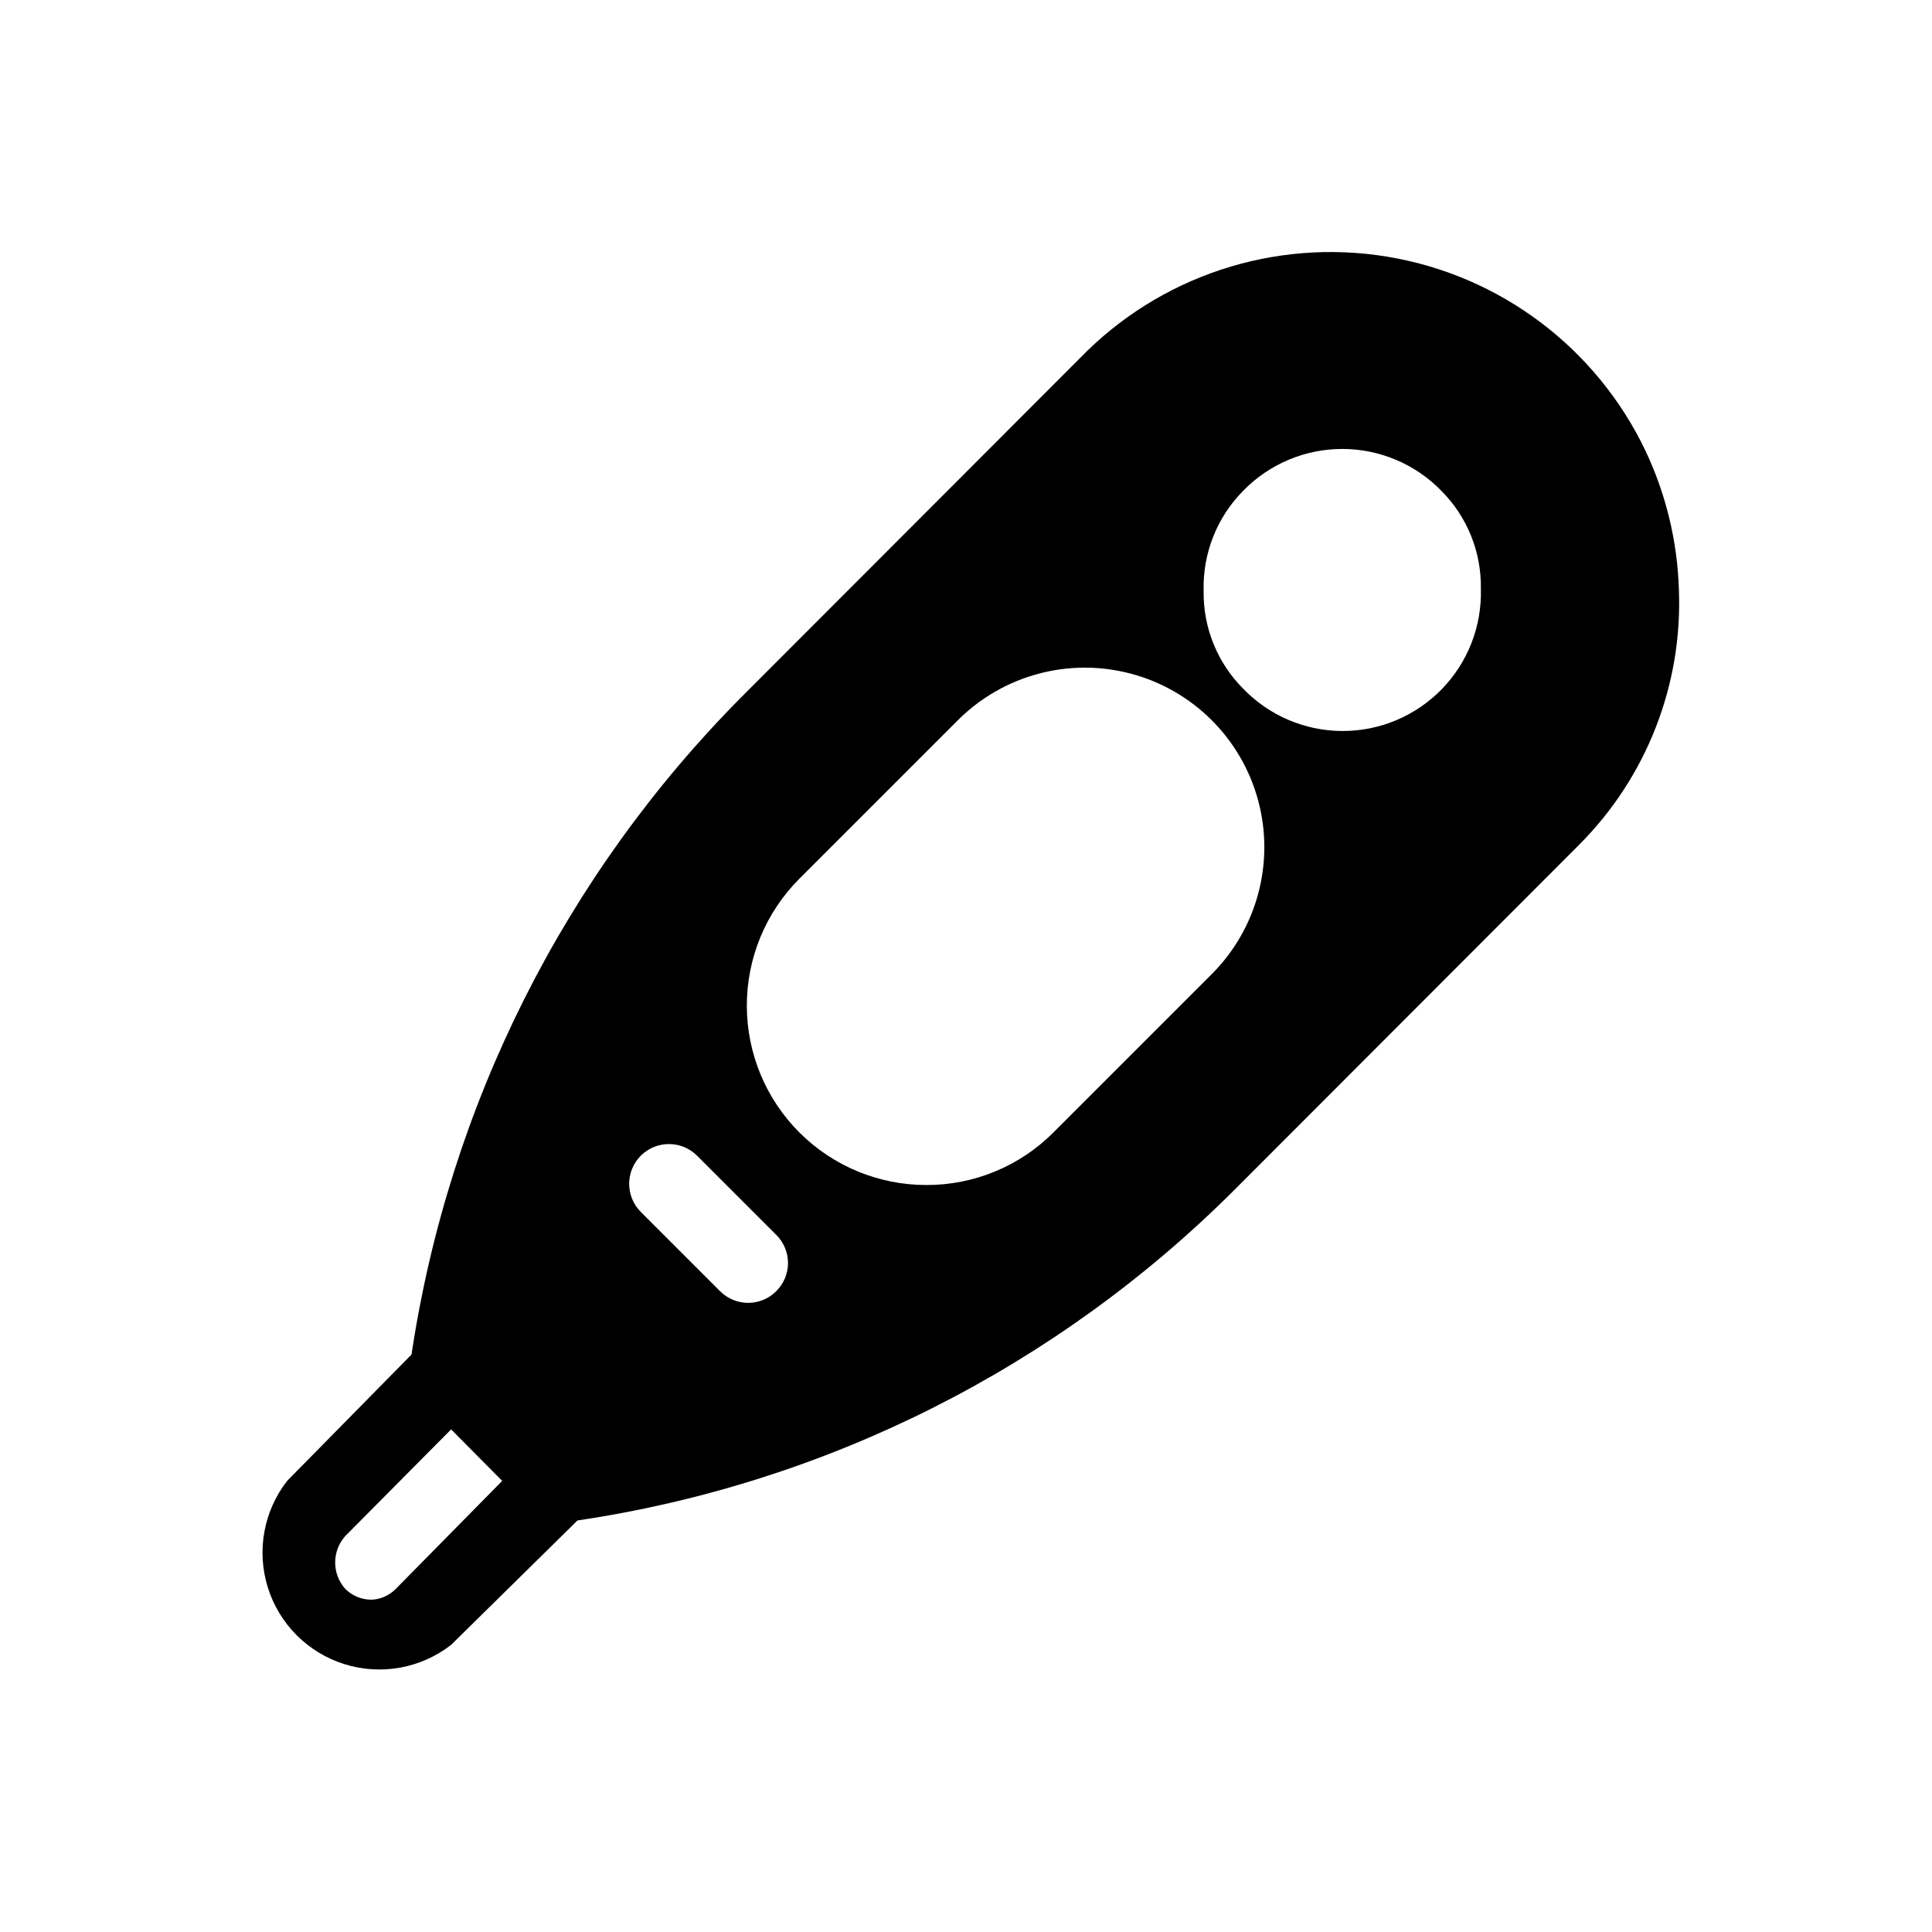 <?xml version="1.0" encoding="UTF-8"?>
<!-- Uploaded to: ICON Repo, www.svgrepo.com, Generator: ICON Repo Mixer Tools -->
<svg fill="#000000" width="800px" height="800px" version="1.1" viewBox="144 144 512 512" xmlns="http://www.w3.org/2000/svg">
 <path d="m580.11 263.55c-13.02-27.383-38.641-46.641-68.562-51.543-29.926-4.898-60.348 5.184-81.426 26.98l-89.531 89.637c-46.988 47.316-77.652 108.39-87.535 174.34l-32.957 33.48c-6.238 8.012-8.152 18.574-5.121 28.266 3.027 9.691 10.617 17.281 20.309 20.312 9.691 3.027 20.254 1.117 28.266-5.121l33.48-32.961c65.84-9.766 126.8-40.414 173.92-87.43l91.527-91.629-0.004-0.004c17.855-17.859 27.441-42.359 26.449-67.594-0.383-12.719-3.383-25.227-8.816-36.734zm-251.38 186.72 20.992 20.992c1.988 1.973 3.106 4.656 3.106 7.453s-1.117 5.481-3.106 7.453c-1.973 1.984-4.652 3.106-7.453 3.106-2.797 0-5.481-1.121-7.453-3.106l-20.992-20.992c-4.113-4.117-4.113-10.789 0-14.906 4.117-4.113 10.789-4.113 14.906 0zm60.773 7.766v0.004c-12.609 0.008-24.707-4.988-33.633-13.898-8.922-8.91-13.941-20.996-13.953-33.605-0.012-12.609 4.984-24.707 13.891-33.633l41.984-41.984c12-12.035 29.512-16.758 45.934-12.383 16.426 4.371 29.27 17.176 33.695 33.586 4.422 16.41-0.242 33.938-12.242 45.973l-41.984 41.984c-8.918 8.965-21.047 13.992-33.691 13.961zm83.969-183.99c6.894-7.078 16.355-11.07 26.238-11.07 9.883 0 19.344 3.992 26.238 11.07 6.863 6.867 10.648 16.219 10.496 25.926 0.305 9.914-3.426 19.531-10.34 26.645-6.914 7.117-16.414 11.125-26.336 11.105-9.922-0.016-19.41-4.059-26.297-11.195-6.863-6.867-10.648-16.223-10.496-25.926-0.277-9.914 3.516-19.508 10.496-26.555zm-224.51 290.95c-1.684 1.758-3.973 2.812-6.402 2.938-2.629 0.031-5.16-0.988-7.031-2.832-3.606-3.996-3.606-10.07 0-14.066l28.023-28.234 13.539 13.645z"/>
</svg>